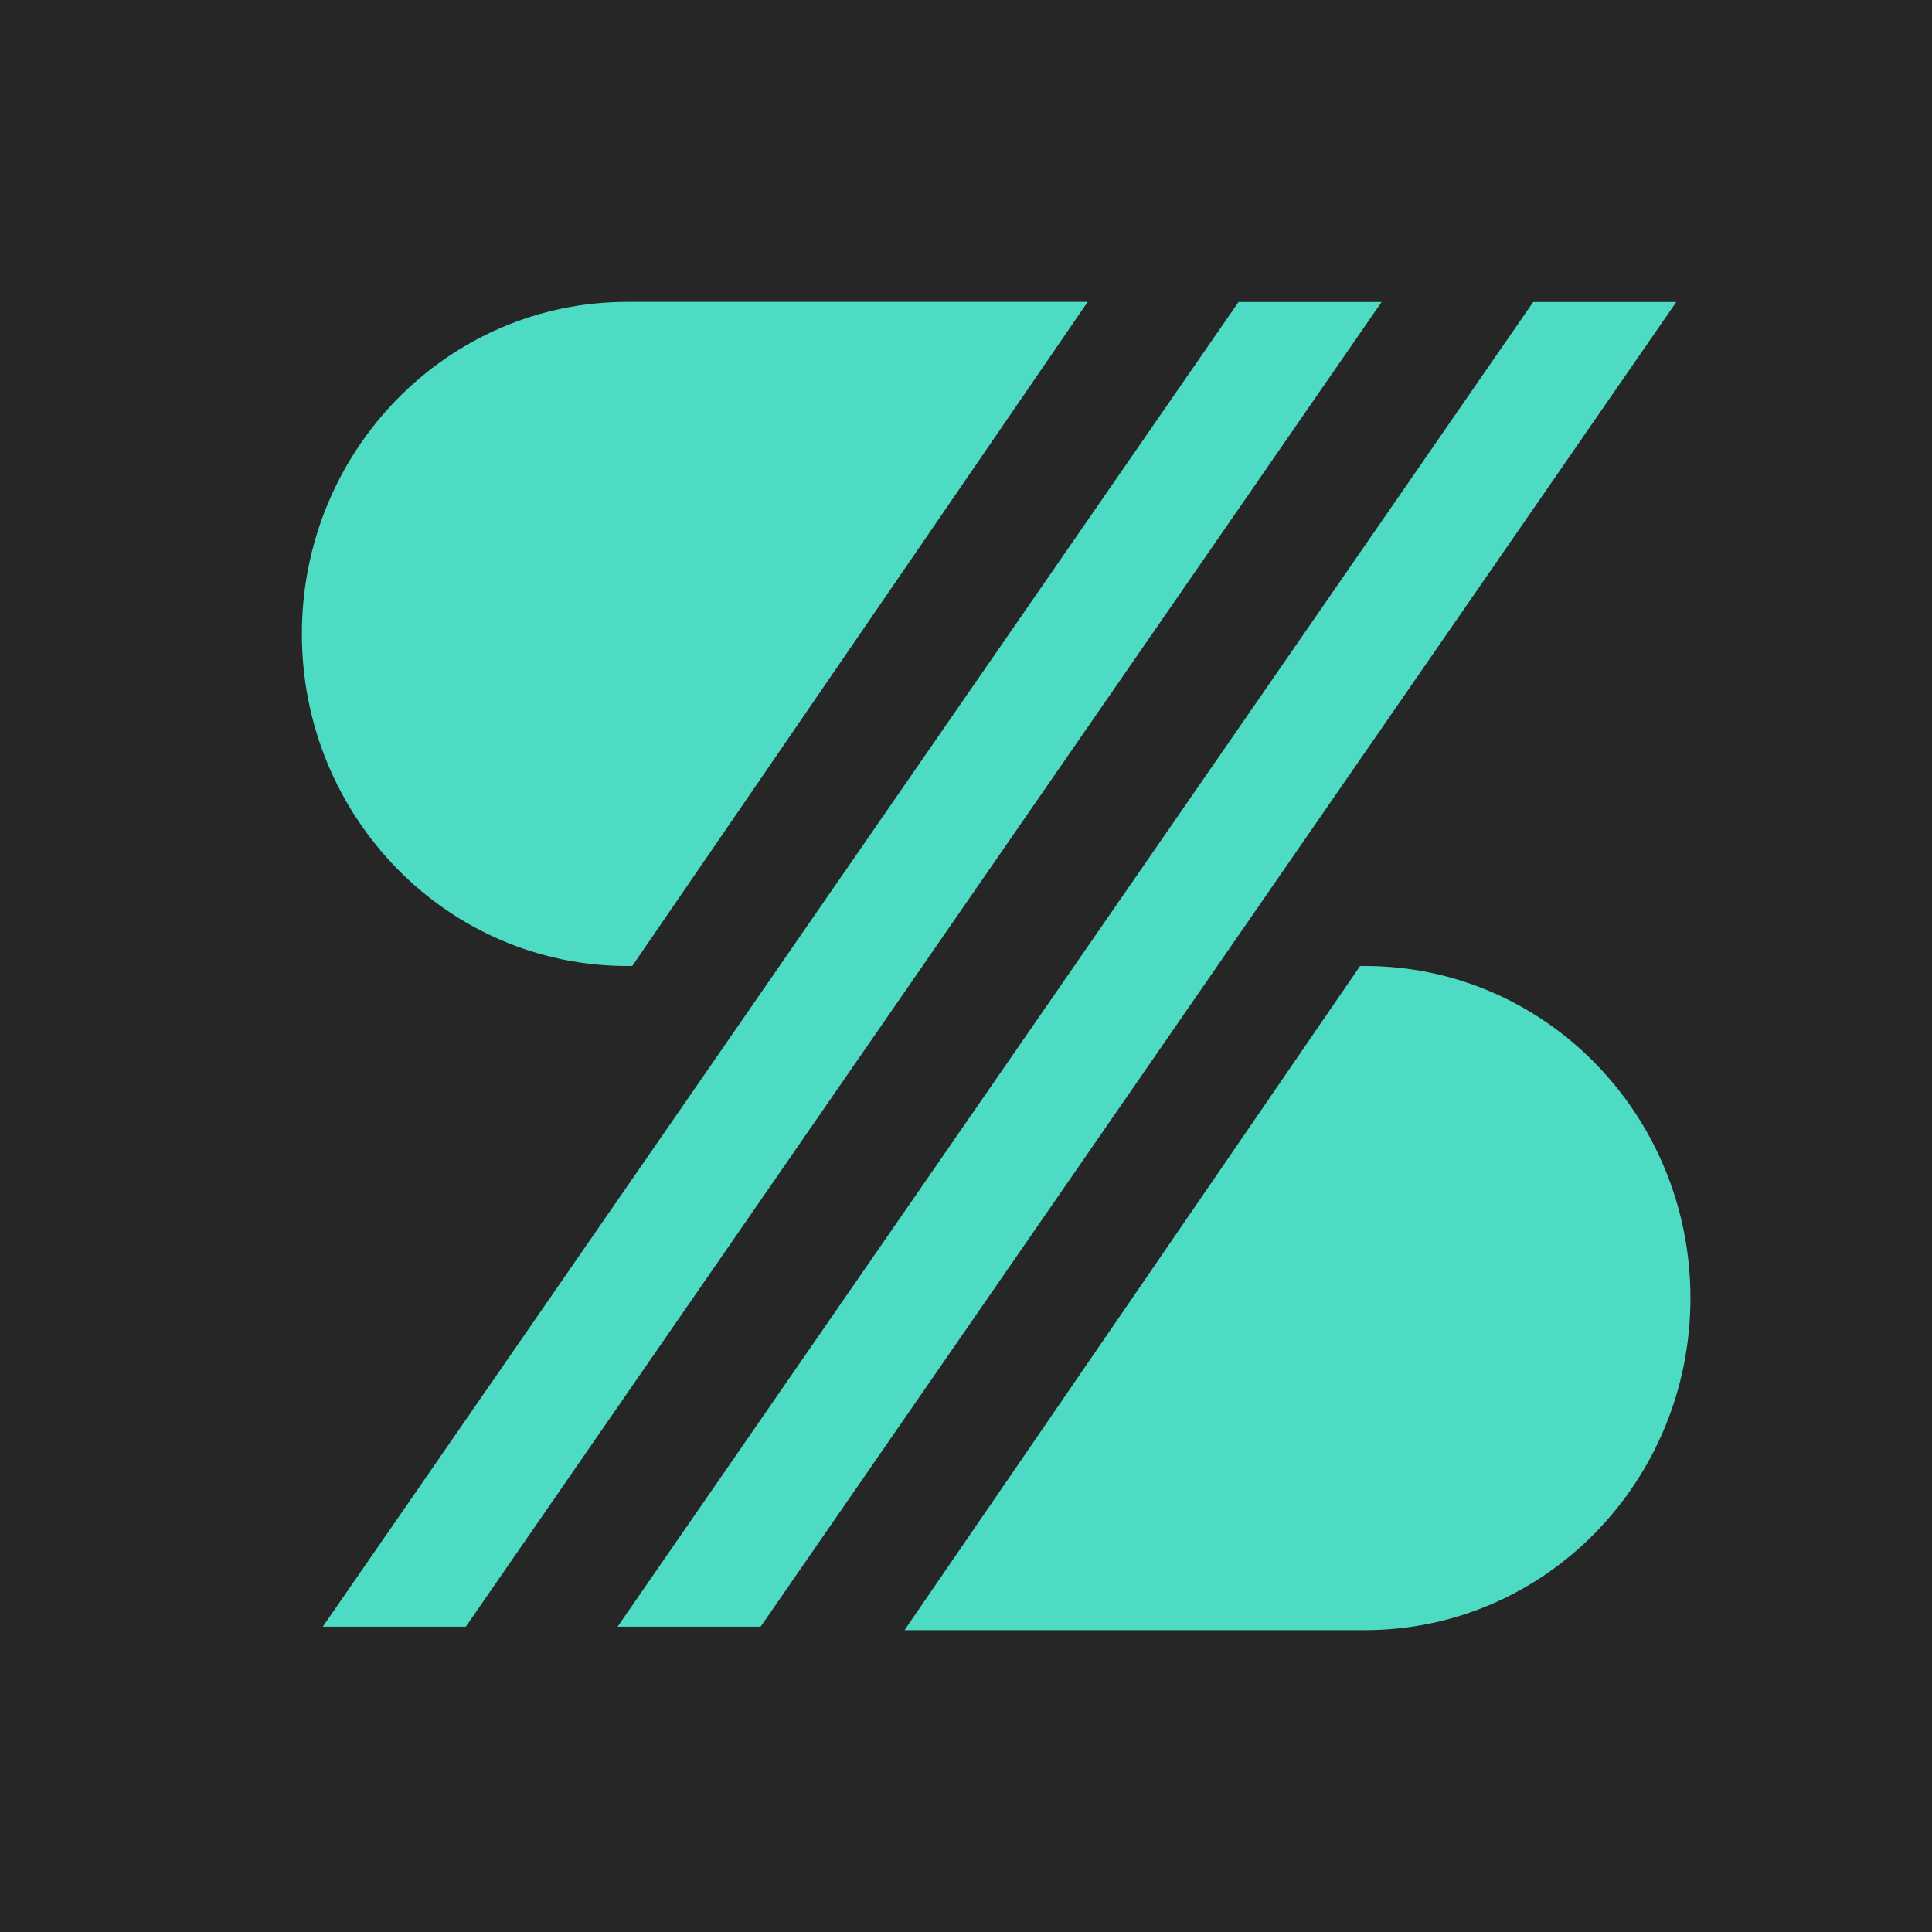 <svg width="32" height="32" viewBox="0 0 32 32" fill="none" xmlns="http://www.w3.org/2000/svg">
<rect width="32" height="32" fill="#262626"/>
<path d="M7.715 26.943H5.346L20.514 5.002H22.884L7.715 26.943Z" fill="#4EDBC3"/>
<path d="M12.598 26.943H10.229L25.395 5.002H27.765L12.598 26.943Z" fill="#4EDBC3"/>
<path d="M10.474 16H10.389C7.412 16 5 13.538 5 10.5C5 7.462 7.412 5 10.389 5H18.016L10.472 16H10.474Z" fill="#4EDBC3"/>
<path d="M22.525 16H22.61C25.587 16 27.999 18.462 27.999 21.5C27.999 24.538 25.587 27 22.61 27H14.982L22.527 16H22.525Z" fill="#4EDBC3"/>
</svg>
